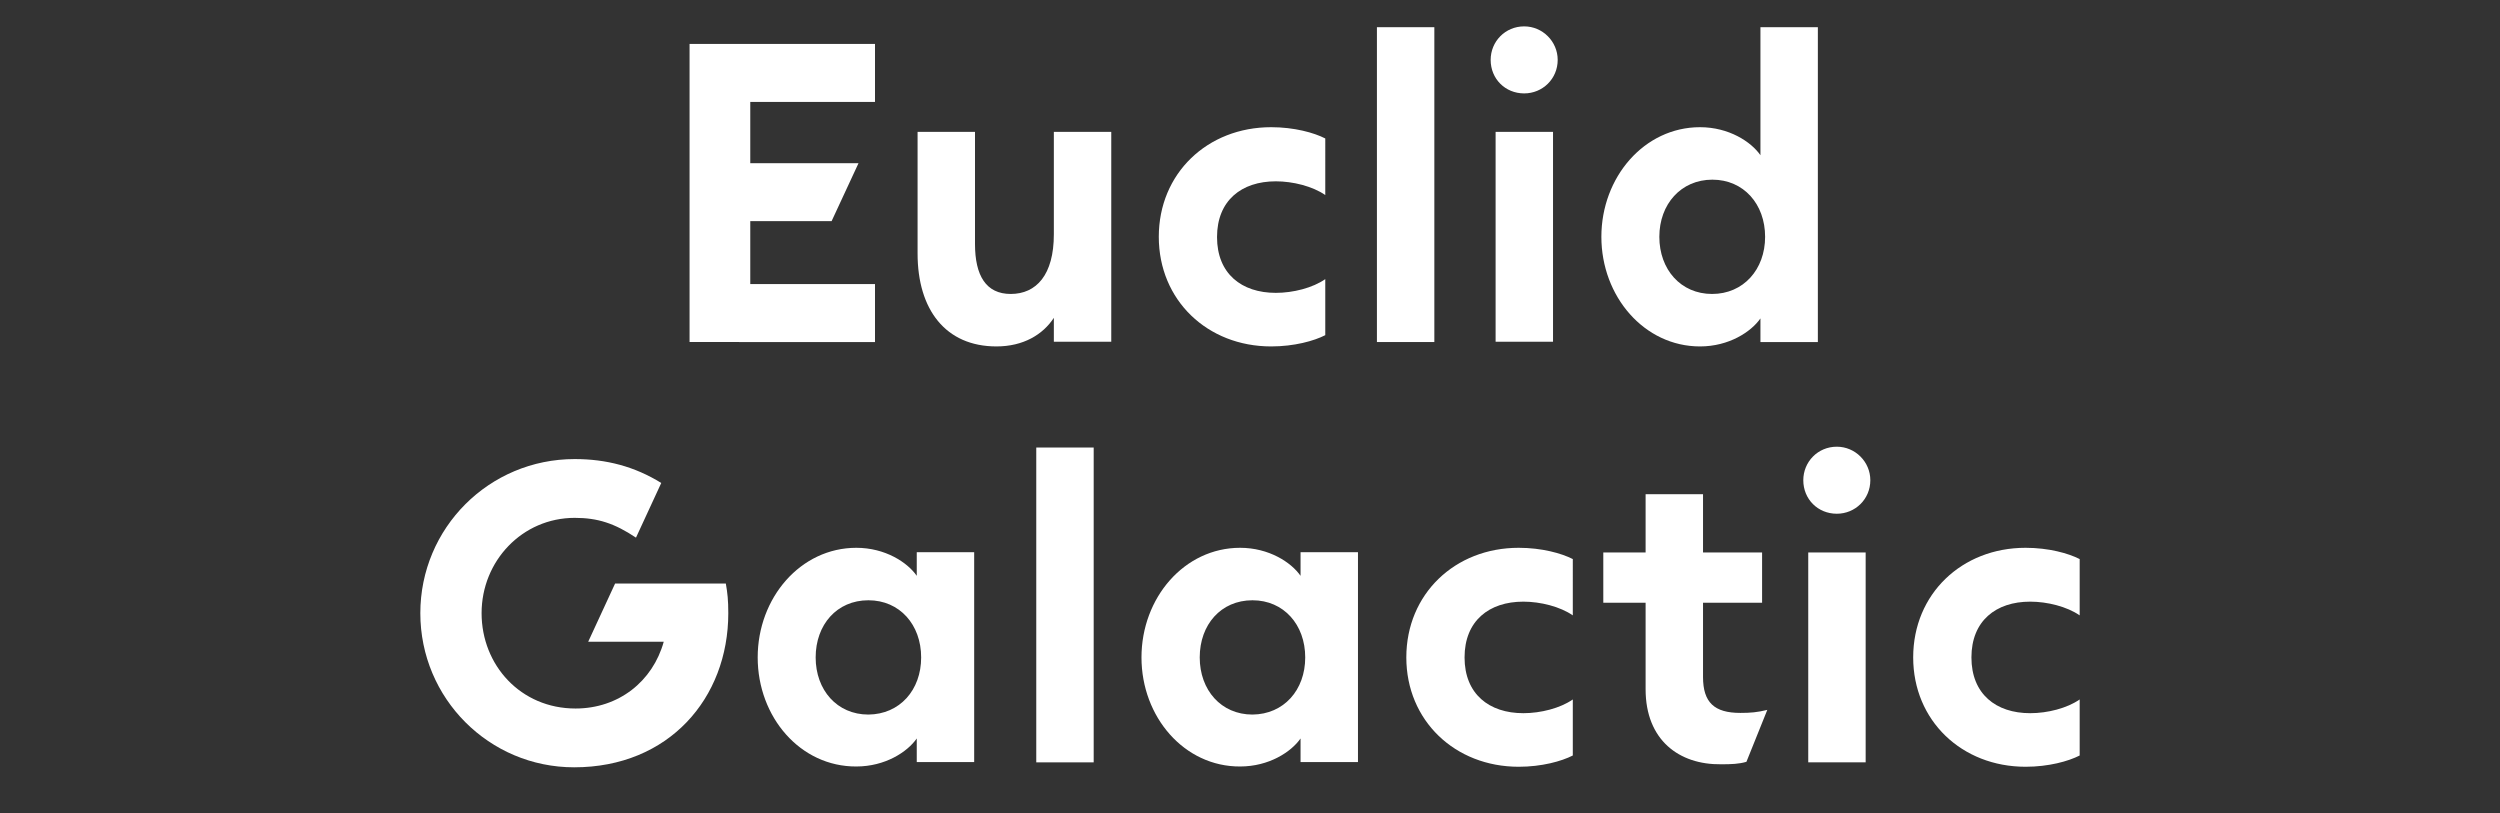 <?xml version="1.0" encoding="utf-8"?>
<!-- Generator: Adobe Illustrator 26.3.1, SVG Export Plug-In . SVG Version: 6.00 Build 0)  -->
<svg version="1.1" id="Calque_1" xmlns="http://www.w3.org/2000/svg" xmlns:xlink="http://www.w3.org/1999/xlink" x="0px" y="0px"
	 viewBox="0 0 910 296.1" style="enable-background:new 0 0 910 296.1;" xml:space="preserve">
<rect x="0" y="0" width="910" height="296.1" fill="#333333" stroke="none"/>
<style type="text/css">
	.st0{fill:#F4F4F4;}
	.st1{clip-path:url(#SVGID_00000044868857058201550230000006625783584193530772_);}
	.st2{clip-path:url(#SVGID_00000046317840424445133680000003621639846232761474_);}
	.st3{fill:#474747;}
	.st4{fill:#FFFFFF;}
	.st5{fill:url(#);}
	.st6{fill:none;stroke:#707070;stroke-width:0.2;}
	.st7{fill:none;stroke:#000000;stroke-width:2;stroke-linecap:round;}
	.st8{fill:none;stroke:#707070;stroke-width:3;}
	.st9{fill:none;stroke:#DF6CA2;stroke-width:0.5;}
	.st10{fill:#E6E6E6;}
	.st11{clip-path:url(#SVGID_00000177479315748314448110000017022260955490920116_);}
	.st12{clip-path:url(#SVGID_00000006693188057617742420000009530993556916266416_);}
	.st13{clip-path:url(#SVGID_00000098197767612525658590000008087273434315869365_);}
	.st14{fill:none;}
	.st15{fill:none;stroke:#000000;stroke-width:0.8;}
	.st16{clip-path:url(#SVGID_00000000181709679888567920000007122089763886116007_);}
	.st17{clip-path:url(#SVGID_00000125591749652924346180000012725439746414211207_);}
	.st18{clip-path:url(#SVGID_00000040551419745505814330000006854258385205649041_);}
	.st19{clip-path:url(#SVGID_00000078041489372540011730000002959104673760484271_);}
	.st20{clip-path:url(#SVGID_00000144304832166479452020000008536358985074692765_);}
	.st21{clip-path:url(#SVGID_00000070819108104333084280000010349498328537336747_);}
	.st22{clip-path:url(#SVGID_00000090293355925492658280000002594597338218374805_);}
</style>
<g>
	<g>
		<path class="st4" d="M153,223.2c0-31,25-56.1,56.2-56.1c11.5,0,21.8,2.7,31.5,8.7l-9.2,19.9c-7.8-5.2-13.9-7.2-22.3-7.2
			c-19.1,0-33.9,15.7-33.9,34.7c0,18.9,14.2,34.7,34.2,34.7c15.7,0,28.1-9.9,32.1-24.3h-27.5l9.8-21.2h40.3c0.6,3.4,0.9,6,0.9,10.8
			c0,31-21.7,56.1-56.1,56.1C178,279.3,153,254.2,153,223.2z"/>
		<path class="st4" d="M275.8,239.3c0-21.7,15.6-39.9,35.9-39.9c10.5,0,18.6,5.3,22,10.2v-8.6h20.9v76.4h-20.9v-8.6
			c-3.4,4.9-11.5,10.2-22,10.2C291.3,279.1,275.8,261,275.8,239.3z M335.3,239.3c0-11.9-7.8-20.8-19.2-20.8
			c-11.5,0-19.2,8.9-19.2,20.8c0,11.9,7.8,20.8,19.2,20.8C327.5,260,335.3,251.2,335.3,239.3z"/>
		<path class="st4" d="M377.2,162.9h20.9v114.6h-20.9V162.9z"/>
		<path class="st4" d="M415.5,239.3c0-21.7,15.6-39.9,35.9-39.9c10.5,0,18.6,5.3,22,10.2v-8.6h20.9v76.4h-20.9v-8.6
			c-3.4,4.9-11.5,10.2-22,10.2C431.1,279.1,415.5,261,415.5,239.3z M475.1,239.3c0-11.9-7.8-20.8-19.2-20.8
			c-11.5,0-19.2,8.9-19.2,20.8c0,11.9,7.8,20.8,19.2,20.8C467.3,260,475.1,251.2,475.1,239.3z"/>
		<path class="st4" d="M511.9,239.3c0-23.1,17.7-39.9,40.9-39.9c8.4,0,15.6,2,19.7,4.1V224c-4.6-3.2-11.8-5-18-5
			c-12.5,0-21.4,7-21.4,20.3c0,13.3,8.9,20.3,21.4,20.3c6.3,0,13.4-1.8,18-5V275c-4.1,2.1-11.3,4.1-19.7,4.1
			C529.6,279.1,511.9,262.3,511.9,239.3z"/>
		<path class="st4" d="M599,250.9v-31.5h-15.4v-18.3H599v-21.2h20.9v21.2h21.5v18.3h-21.5v27c0,9.3,4.1,13.1,13.6,13.1
			c3.7,0,6.1-0.2,9.8-1.1l-7.6,18.9c-2.7,0.8-5.5,0.9-9.2,0.9C611.2,278.4,599,269.4,599,250.9z"/>
		<path class="st4" d="M656.4,174.8c0-6.7,5.3-12.2,12.2-12.2c6.7,0,12.2,5.5,12.2,12.2c0,6.9-5.5,12.2-12.2,12.2
			C661.7,187,656.4,181.7,656.4,174.8z M658.2,201.1h20.9v76.4h-20.9V201.1z"/>
		<path class="st4" d="M696.4,239.3c0-23.1,17.7-39.9,40.9-39.9c8.4,0,15.6,2,19.7,4.1V224c-4.6-3.2-11.8-5-18-5
			c-12.5,0-21.4,7-21.4,20.3c0,13.3,8.9,20.3,21.4,20.3c6.3,0,13.4-1.8,18-5V275c-4.1,2.1-11.3,4.1-19.7,4.1
			C714.1,279.1,696.4,262.3,696.4,239.3z"/>
	</g>
	<g>
		<path class="st4" d="M251,16h67.5v21.1h-45.4v22.3h39.4l-9.8,21.1h-29.6v22.9h45.4v21.1H251V16z"/>
		<path class="st4" d="M334,92.3V48h20.9v40.8c0,11.5,4,18.2,13,18.2c9.3,0,15.7-6.9,15.7-21.7V48h20.9v76.4h-20.9v-8.7
			c-4,6.1-11.1,10.4-20.9,10.4C344.2,126.1,334,112.7,334,92.3z"/>
		<path class="st4" d="M421.8,86.2c0-23.1,17.7-39.9,40.9-39.9c8.4,0,15.6,2,19.7,4.1V71c-4.6-3.2-11.8-5-18-5
			c-12.5,0-21.4,7-21.4,20.3c0,13.3,8.9,20.3,21.4,20.3c6.3,0,13.4-1.8,18-5V122c-4.1,2.1-11.3,4.1-19.7,4.1
			C439.5,126.1,421.8,109.3,421.8,86.2z"/>
		<path class="st4" d="M501.2,9.9h20.9v114.6h-20.9V9.9z"/>
		<path class="st4" d="M542.6,21.8c0-6.7,5.3-12.2,12.2-12.2c6.7,0,12.2,5.5,12.2,12.2c0,6.9-5.5,12.2-12.2,12.2
			C547.9,34,542.6,28.7,542.6,21.8z M544.4,48h20.9v76.4h-20.9V48z"/>
		<path class="st4" d="M582.9,86.2c0-21.7,15.6-39.9,35.9-39.9c10.5,0,18.6,5.3,22,10.2V9.9h20.9v114.6h-20.9v-8.6
			c-3.4,4.9-11.5,10.2-22,10.2C598.5,126.1,582.9,107.9,582.9,86.2z M642.5,86.2c0-11.9-7.8-20.8-19.2-20.8S604,74.3,604,86.2
			c0,11.9,7.8,20.8,19.2,20.8S642.5,98.1,642.5,86.2z"/>
	</g>
</g>
</svg>
